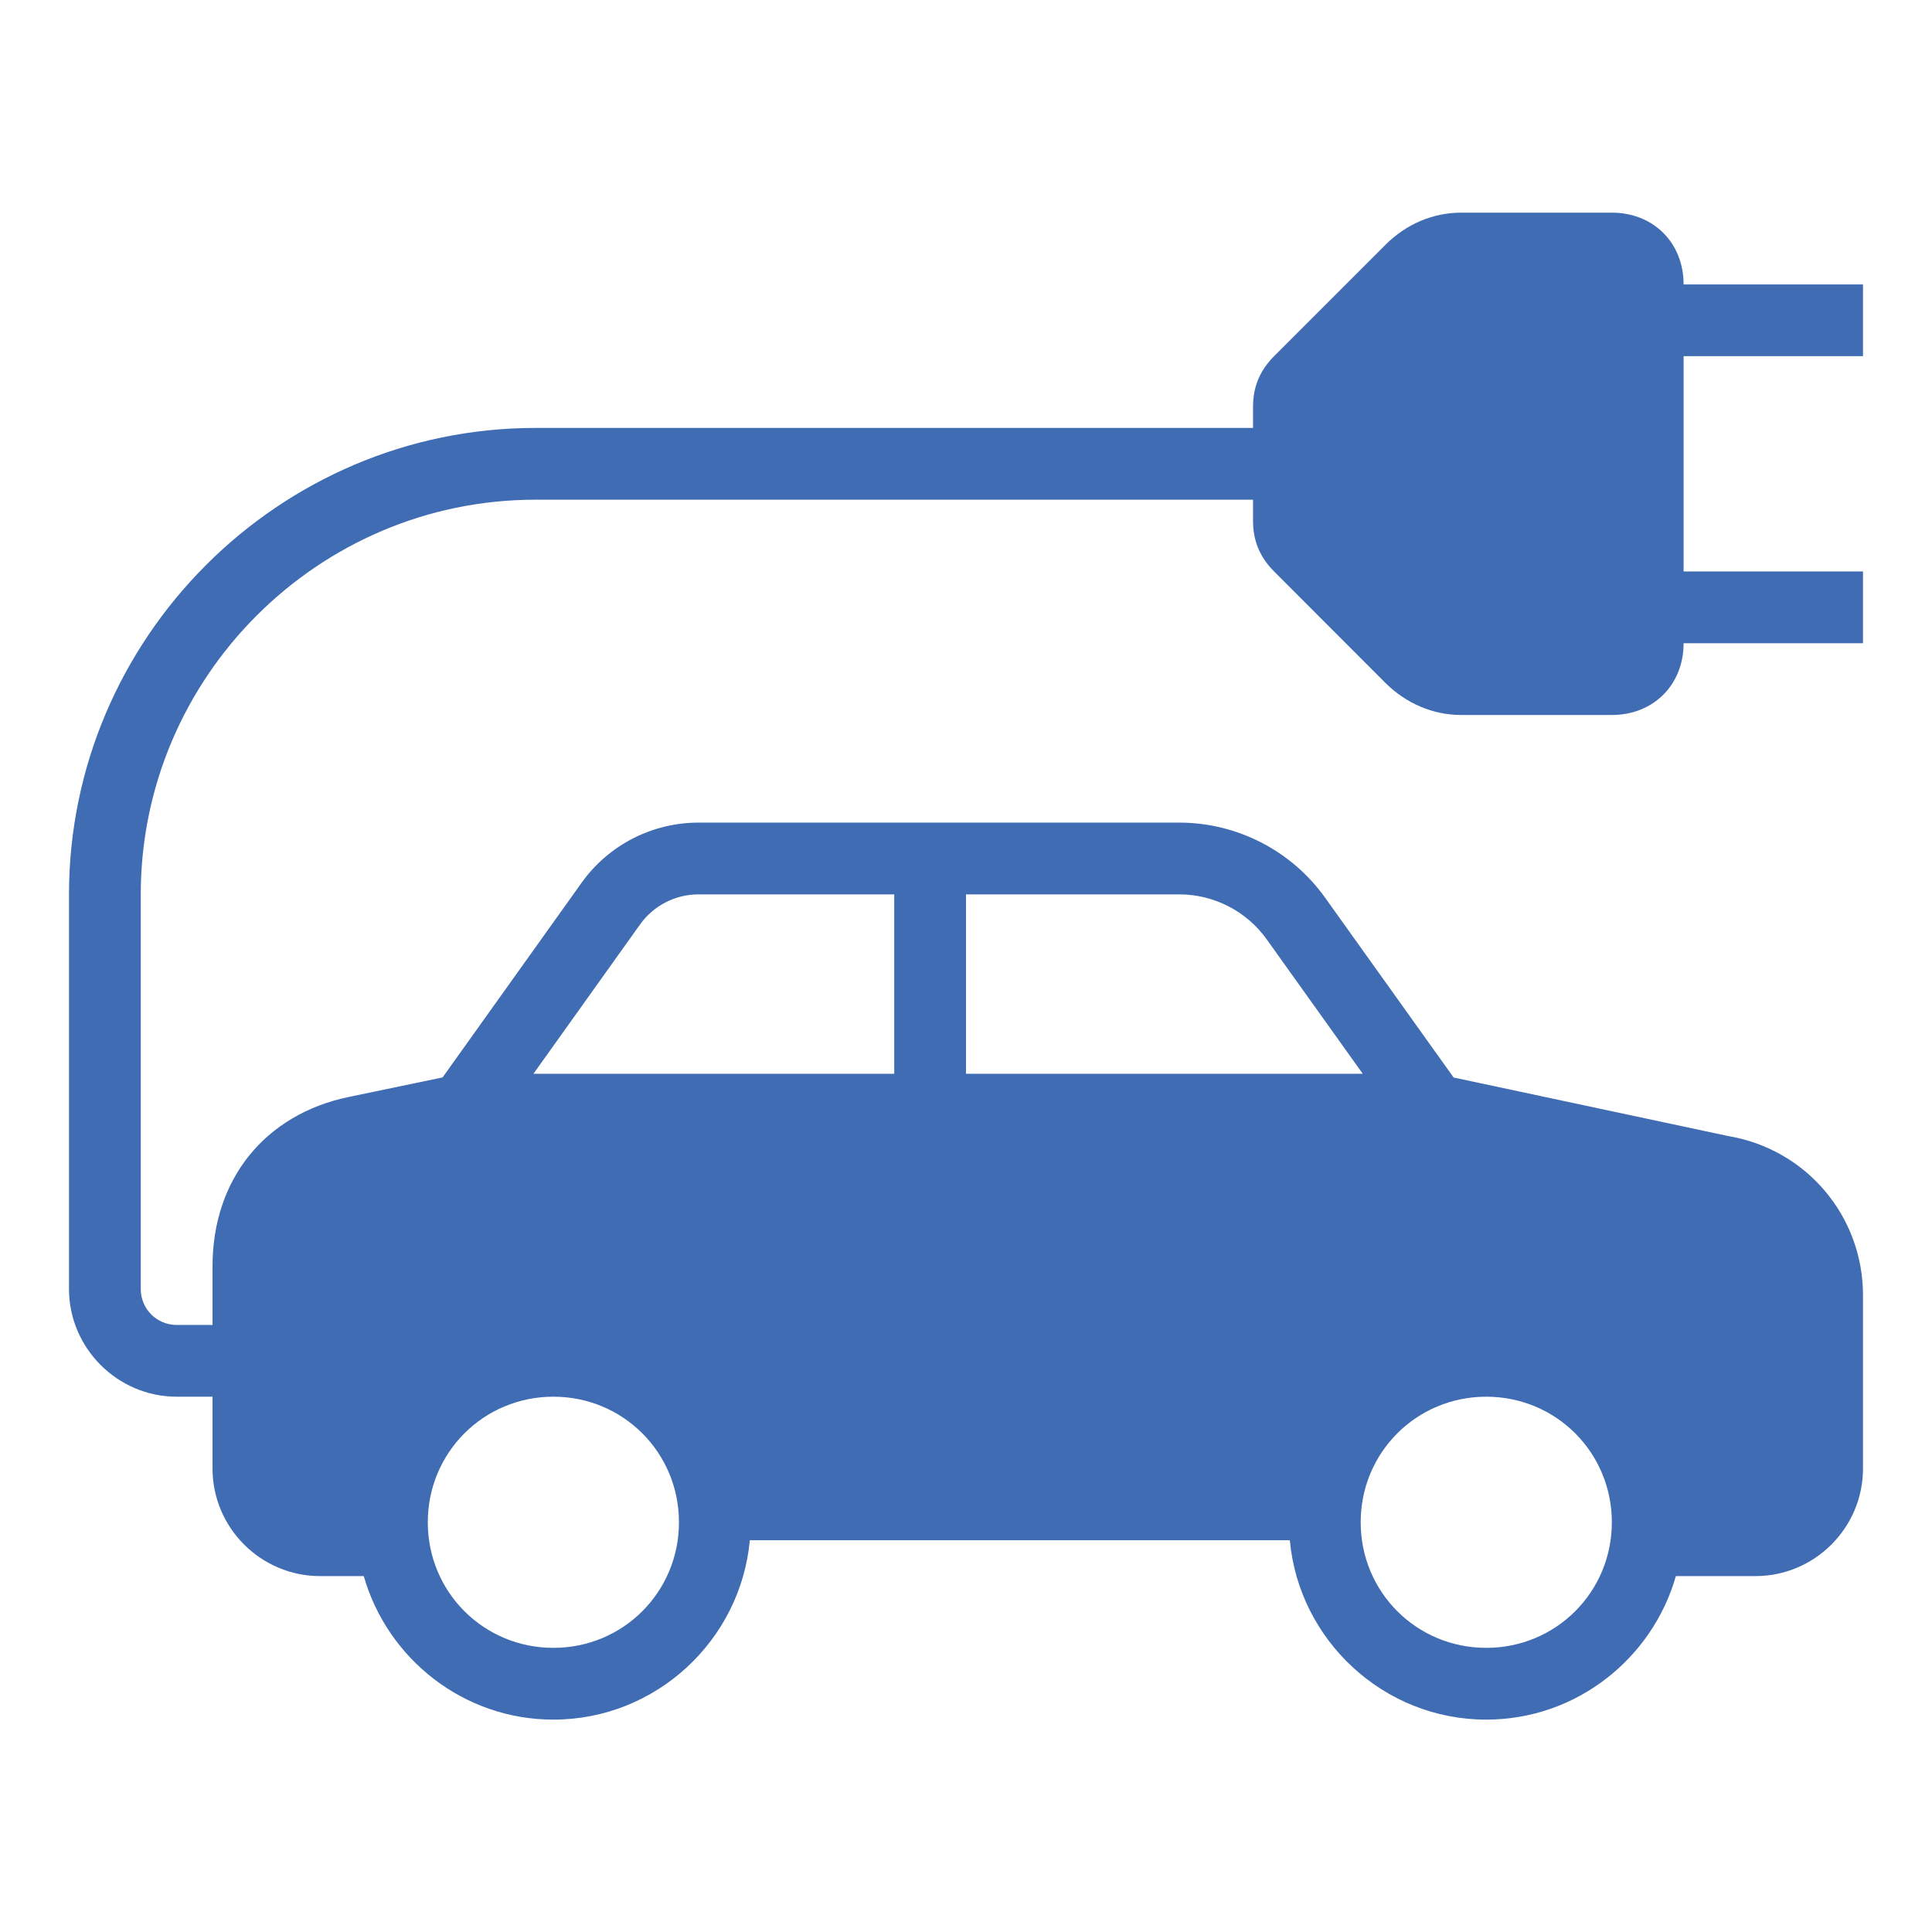 <svg width="28" height="28" viewBox="0 0 28 28" fill="none" xmlns="http://www.w3.org/2000/svg">
<g id="Group 40">
<g id="electric-vehicle-svgrepo-com 1">
<path id="Vector" d="M21.176 3.082C20.77 3.082 20.38 3.247 20.081 3.546L18.469 5.158C18.261 5.365 18.16 5.605 18.16 5.89V6.202H7.76C4.044 6.202 1 9.246 1 12.962V18.682C1 19.538 1.704 20.242 2.56 20.242H3.08V21.282C3.08 22.142 3.78 22.842 4.64 22.842H5.272C5.614 24.039 6.717 24.922 8.02 24.922C9.506 24.922 10.734 23.775 10.867 22.322H18.693C18.826 23.775 20.054 24.922 21.54 24.922C22.843 24.922 23.946 24.039 24.288 22.842H25.44C26.3 22.842 27 22.142 27 21.282V18.772C27 17.624 26.177 16.653 25.044 16.464L21.067 15.616L19.205 13.011C18.718 12.328 17.928 11.922 17.09 11.922H10.123C9.452 11.922 8.82 12.246 8.43 12.792L6.414 15.615L5.054 15.898C3.837 16.152 3.08 17.092 3.08 18.353V19.202H2.56C2.272 19.202 2.04 18.97 2.04 18.682V12.962C2.04 9.814 4.612 7.242 7.76 7.242H18.16V7.554C18.16 7.839 18.261 8.079 18.469 8.286L20.079 9.898C20.38 10.197 20.77 10.362 21.176 10.362H23.36C23.963 10.362 24.4 9.925 24.4 9.322H27V8.282H24.4V5.162H27V4.122H24.4C24.4 3.519 23.963 3.082 23.36 3.082H21.176ZM10.123 12.962H12.96V15.562H7.731L9.276 13.398C9.472 13.124 9.787 12.962 10.123 12.962ZM14 12.962H17.09C17.593 12.962 18.067 13.205 18.359 13.615L19.75 15.562H14V12.962ZM8.02 20.242C9.031 20.242 9.84 21.051 9.84 22.062C9.84 23.073 9.031 23.882 8.02 23.882C7.009 23.882 6.2 23.073 6.2 22.062C6.2 21.051 7.009 20.242 8.02 20.242ZM21.54 20.242C22.551 20.242 23.36 21.051 23.36 22.062C23.36 23.073 22.551 23.882 21.54 23.882C20.529 23.882 19.72 23.073 19.72 22.062C19.72 21.051 20.529 20.242 21.54 20.242Z" fill="#3F6CB3"/>
</g>
</g>
</svg>
